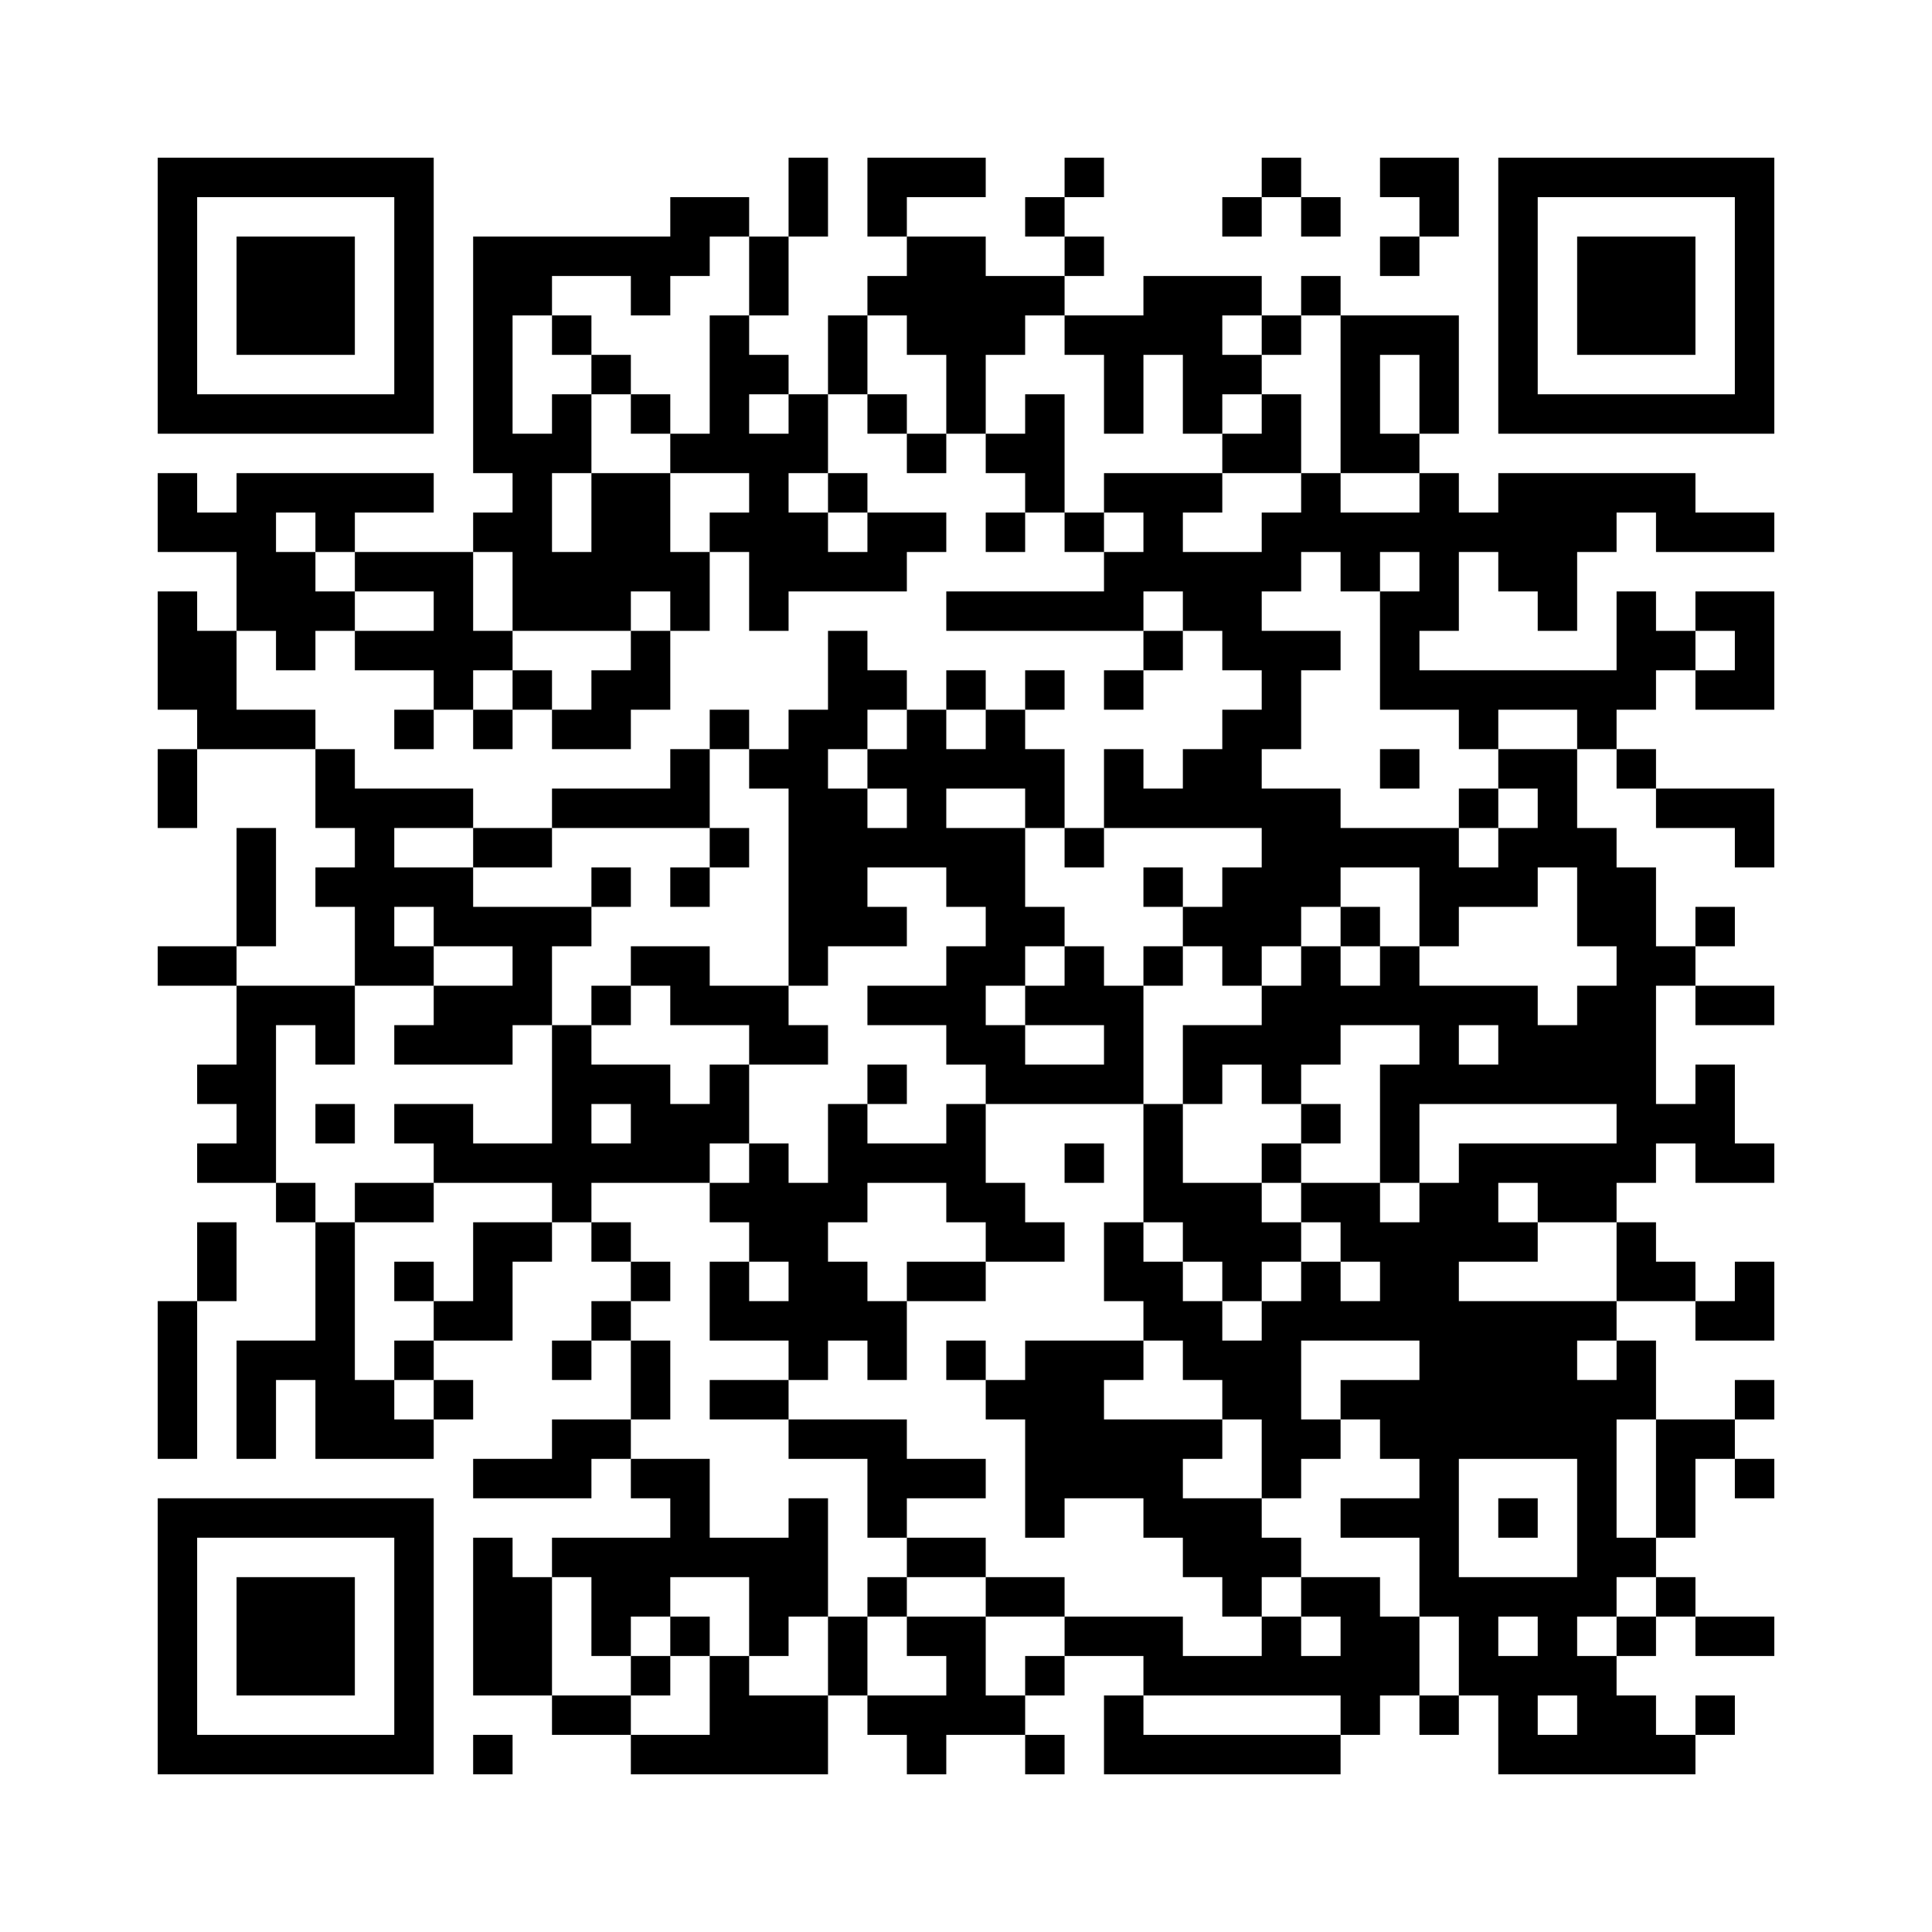 <?xml version='1.0' encoding='UTF-8'?>
<svg width="49mm" height="49mm" version="1.1" viewBox="0 0 49 49" xmlns="http://www.w3.org/2000/svg"><path d="M4,4H5V5H4zM5,4H6V5H5zM6,4H7V5H6zM7,4H8V5H7zM8,4H9V5H8zM9,4H10V5H9zM10,4H11V5H10zM20,4H21V5H20zM22,4H23V5H22zM23,4H24V5H23zM24,4H25V5H24zM27,4H28V5H27zM32,4H33V5H32zM35,4H36V5H35zM36,4H37V5H36zM38,4H39V5H38zM39,4H40V5H39zM40,4H41V5H40zM41,4H42V5H41zM42,4H43V5H42zM43,4H44V5H43zM44,4H45V5H44zM4,5H5V6H4zM10,5H11V6H10zM17,5H18V6H17zM18,5H19V6H18zM20,5H21V6H20zM22,5H23V6H22zM26,5H27V6H26zM31,5H32V6H31zM33,5H34V6H33zM36,5H37V6H36zM38,5H39V6H38zM44,5H45V6H44zM4,6H5V7H4zM6,6H7V7H6zM7,6H8V7H7zM8,6H9V7H8zM10,6H11V7H10zM12,6H13V7H12zM13,6H14V7H13zM14,6H15V7H14zM15,6H16V7H15zM16,6H17V7H16zM17,6H18V7H17zM19,6H20V7H19zM23,6H24V7H23zM24,6H25V7H24zM27,6H28V7H27zM35,6H36V7H35zM38,6H39V7H38zM40,6H41V7H40zM41,6H42V7H41zM42,6H43V7H42zM44,6H45V7H44zM4,7H5V8H4zM6,7H7V8H6zM7,7H8V8H7zM8,7H9V8H8zM10,7H11V8H10zM12,7H13V8H12zM13,7H14V8H13zM16,7H17V8H16zM19,7H20V8H19zM22,7H23V8H22zM23,7H24V8H23zM24,7H25V8H24zM25,7H26V8H25zM26,7H27V8H26zM29,7H30V8H29zM30,7H31V8H30zM31,7H32V8H31zM33,7H34V8H33zM38,7H39V8H38zM40,7H41V8H40zM41,7H42V8H41zM42,7H43V8H42zM44,7H45V8H44zM4,8H5V9H4zM6,8H7V9H6zM7,8H8V9H7zM8,8H9V9H8zM10,8H11V9H10zM12,8H13V9H12zM14,8H15V9H14zM18,8H19V9H18zM21,8H22V9H21zM23,8H24V9H23zM24,8H25V9H24zM25,8H26V9H25zM27,8H28V9H27zM28,8H29V9H28zM29,8H30V9H29zM30,8H31V9H30zM32,8H33V9H32zM34,8H35V9H34zM35,8H36V9H35zM36,8H37V9H36zM38,8H39V9H38zM40,8H41V9H40zM41,8H42V9H41zM42,8H43V9H42zM44,8H45V9H44zM4,9H5V10H4zM10,9H11V10H10zM12,9H13V10H12zM15,9H16V10H15zM18,9H19V10H18zM19,9H20V10H19zM21,9H22V10H21zM24,9H25V10H24zM28,9H29V10H28zM30,9H31V10H30zM31,9H32V10H31zM34,9H35V10H34zM36,9H37V10H36zM38,9H39V10H38zM44,9H45V10H44zM4,10H5V11H4zM5,10H6V11H5zM6,10H7V11H6zM7,10H8V11H7zM8,10H9V11H8zM9,10H10V11H9zM10,10H11V11H10zM12,10H13V11H12zM14,10H15V11H14zM16,10H17V11H16zM18,10H19V11H18zM20,10H21V11H20zM22,10H23V11H22zM24,10H25V11H24zM26,10H27V11H26zM28,10H29V11H28zM30,10H31V11H30zM32,10H33V11H32zM34,10H35V11H34zM36,10H37V11H36zM38,10H39V11H38zM39,10H40V11H39zM40,10H41V11H40zM41,10H42V11H41zM42,10H43V11H42zM43,10H44V11H43zM44,10H45V11H44zM12,11H13V12H12zM13,11H14V12H13zM14,11H15V12H14zM17,11H18V12H17zM18,11H19V12H18zM19,11H20V12H19zM20,11H21V12H20zM23,11H24V12H23zM25,11H26V12H25zM26,11H27V12H26zM31,11H32V12H31zM32,11H33V12H32zM34,11H35V12H34zM35,11H36V12H35zM4,12H5V13H4zM6,12H7V13H6zM7,12H8V13H7zM8,12H9V13H8zM9,12H10V13H9zM10,12H11V13H10zM13,12H14V13H13zM15,12H16V13H15zM16,12H17V13H16zM19,12H20V13H19zM21,12H22V13H21zM26,12H27V13H26zM28,12H29V13H28zM29,12H30V13H29zM30,12H31V13H30zM33,12H34V13H33zM36,12H37V13H36zM38,12H39V13H38zM39,12H40V13H39zM40,12H41V13H40zM41,12H42V13H41zM42,12H43V13H42zM4,13H5V14H4zM5,13H6V14H5zM6,13H7V14H6zM8,13H9V14H8zM12,13H13V14H12zM13,13H14V14H13zM15,13H16V14H15zM16,13H17V14H16zM18,13H19V14H18zM19,13H20V14H19zM20,13H21V14H20zM22,13H23V14H22zM23,13H24V14H23zM25,13H26V14H25zM27,13H28V14H27zM29,13H30V14H29zM32,13H33V14H32zM33,13H34V14H33zM34,13H35V14H34zM35,13H36V14H35zM36,13H37V14H36zM37,13H38V14H37zM38,13H39V14H38zM39,13H40V14H39zM40,13H41V14H40zM42,13H43V14H42zM43,13H44V14H43zM44,13H45V14H44zM6,14H7V15H6zM7,14H8V15H7zM9,14H10V15H9zM10,14H11V15H10zM11,14H12V15H11zM13,14H14V15H13zM14,14H15V15H14zM15,14H16V15H15zM16,14H17V15H16zM17,14H18V15H17zM19,14H20V15H19zM20,14H21V15H20zM21,14H22V15H21zM22,14H23V15H22zM28,14H29V15H28zM29,14H30V15H29zM30,14H31V15H30zM31,14H32V15H31zM32,14H33V15H32zM34,14H35V15H34zM36,14H37V15H36zM38,14H39V15H38zM39,14H40V15H39zM4,15H5V16H4zM6,15H7V16H6zM7,15H8V16H7zM8,15H9V16H8zM11,15H12V16H11zM13,15H14V16H13zM14,15H15V16H14zM15,15H16V16H15zM17,15H18V16H17zM19,15H20V16H19zM24,15H25V16H24zM25,15H26V16H25zM26,15H27V16H26zM27,15H28V16H27zM28,15H29V16H28zM30,15H31V16H30zM31,15H32V16H31zM35,15H36V16H35zM36,15H37V16H36zM39,15H40V16H39zM41,15H42V16H41zM43,15H44V16H43zM44,15H45V16H44zM4,16H5V17H4zM5,16H6V17H5zM7,16H8V17H7zM9,16H10V17H9zM10,16H11V17H10zM11,16H12V17H11zM12,16H13V17H12zM16,16H17V17H16zM21,16H22V17H21zM29,16H30V17H29zM31,16H32V17H31zM32,16H33V17H32zM33,16H34V17H33zM35,16H36V17H35zM41,16H42V17H41zM42,16H43V17H42zM44,16H45V17H44zM4,17H5V18H4zM5,17H6V18H5zM11,17H12V18H11zM13,17H14V18H13zM15,17H16V18H15zM16,17H17V18H16zM21,17H22V18H21zM22,17H23V18H22zM24,17H25V18H24zM26,17H27V18H26zM28,17H29V18H28zM32,17H33V18H32zM35,17H36V18H35zM36,17H37V18H36zM37,17H38V18H37zM38,17H39V18H38zM39,17H40V18H39zM40,17H41V18H40zM41,17H42V18H41zM43,17H44V18H43zM44,17H45V18H44zM5,18H6V19H5zM6,18H7V19H6zM7,18H8V19H7zM10,18H11V19H10zM12,18H13V19H12zM14,18H15V19H14zM15,18H16V19H15zM18,18H19V19H18zM20,18H21V19H20zM21,18H22V19H21zM23,18H24V19H23zM25,18H26V19H25zM31,18H32V19H31zM32,18H33V19H32zM37,18H38V19H37zM40,18H41V19H40zM4,19H5V20H4zM8,19H9V20H8zM17,19H18V20H17zM19,19H20V20H19zM20,19H21V20H20zM22,19H23V20H22zM23,19H24V20H23zM24,19H25V20H24zM25,19H26V20H25zM26,19H27V20H26zM28,19H29V20H28zM30,19H31V20H30zM31,19H32V20H31zM35,19H36V20H35zM38,19H39V20H38zM39,19H40V20H39zM41,19H42V20H41zM4,20H5V21H4zM8,20H9V21H8zM9,20H10V21H9zM10,20H11V21H10zM11,20H12V21H11zM14,20H15V21H14zM15,20H16V21H15zM16,20H17V21H16zM17,20H18V21H17zM20,20H21V21H20zM21,20H22V21H21zM23,20H24V21H23zM26,20H27V21H26zM28,20H29V21H28zM29,20H30V21H29zM30,20H31V21H30zM31,20H32V21H31zM32,20H33V21H32zM33,20H34V21H33zM37,20H38V21H37zM39,20H40V21H39zM42,20H43V21H42zM43,20H44V21H43zM44,20H45V21H44zM6,21H7V22H6zM9,21H10V22H9zM12,21H13V22H12zM13,21H14V22H13zM18,21H19V22H18zM20,21H21V22H20zM21,21H22V22H21zM22,21H23V22H22zM23,21H24V22H23zM24,21H25V22H24zM25,21H26V22H25zM27,21H28V22H27zM32,21H33V22H32zM33,21H34V22H33zM34,21H35V22H34zM35,21H36V22H35zM36,21H37V22H36zM38,21H39V22H38zM39,21H40V22H39zM40,21H41V22H40zM44,21H45V22H44zM6,22H7V23H6zM8,22H9V23H8zM9,22H10V23H9zM10,22H11V23H10zM11,22H12V23H11zM15,22H16V23H15zM17,22H18V23H17zM20,22H21V23H20zM21,22H22V23H21zM24,22H25V23H24zM25,22H26V23H25zM29,22H30V23H29zM31,22H32V23H31zM32,22H33V23H32zM33,22H34V23H33zM36,22H37V23H36zM37,22H38V23H37zM38,22H39V23H38zM40,22H41V23H40zM41,22H42V23H41zM6,23H7V24H6zM9,23H10V24H9zM11,23H12V24H11zM12,23H13V24H12zM13,23H14V24H13zM14,23H15V24H14zM20,23H21V24H20zM21,23H22V24H21zM22,23H23V24H22zM25,23H26V24H25zM26,23H27V24H26zM30,23H31V24H30zM31,23H32V24H31zM32,23H33V24H32zM34,23H35V24H34zM36,23H37V24H36zM40,23H41V24H40zM41,23H42V24H41zM43,23H44V24H43zM4,24H5V25H4zM5,24H6V25H5zM9,24H10V25H9zM10,24H11V25H10zM13,24H14V25H13zM16,24H17V25H16zM17,24H18V25H17zM20,24H21V25H20zM24,24H25V25H24zM25,24H26V25H25zM27,24H28V25H27zM29,24H30V25H29zM31,24H32V25H31zM33,24H34V25H33zM35,24H36V25H35zM41,24H42V25H41zM42,24H43V25H42zM6,25H7V26H6zM7,25H8V26H7zM8,25H9V26H8zM11,25H12V26H11zM12,25H13V26H12zM13,25H14V26H13zM15,25H16V26H15zM17,25H18V26H17zM18,25H19V26H18zM19,25H20V26H19zM22,25H23V26H22zM23,25H24V26H23zM24,25H25V26H24zM26,25H27V26H26zM27,25H28V26H27zM28,25H29V26H28zM32,25H33V26H32zM33,25H34V26H33zM34,25H35V26H34zM35,25H36V26H35zM36,25H37V26H36zM37,25H38V26H37zM38,25H39V26H38zM40,25H41V26H40zM41,25H42V26H41zM43,25H44V26H43zM44,25H45V26H44zM6,26H7V27H6zM8,26H9V27H8zM10,26H11V27H10zM11,26H12V27H11zM12,26H13V27H12zM14,26H15V27H14zM19,26H20V27H19zM20,26H21V27H20zM24,26H25V27H24zM25,26H26V27H25zM28,26H29V27H28zM30,26H31V27H30zM31,26H32V27H31zM32,26H33V27H32zM33,26H34V27H33zM36,26H37V27H36zM38,26H39V27H38zM39,26H40V27H39zM40,26H41V27H40zM41,26H42V27H41zM5,27H6V28H5zM6,27H7V28H6zM14,27H15V28H14zM15,27H16V28H15zM16,27H17V28H16zM18,27H19V28H18zM22,27H23V28H22zM25,27H26V28H25zM26,27H27V28H26zM27,27H28V28H27zM28,27H29V28H28zM30,27H31V28H30zM32,27H33V28H32zM35,27H36V28H35zM36,27H37V28H36zM37,27H38V28H37zM38,27H39V28H38zM39,27H40V28H39zM40,27H41V28H40zM41,27H42V28H41zM43,27H44V28H43zM6,28H7V29H6zM8,28H9V29H8zM10,28H11V29H10zM11,28H12V29H11zM14,28H15V29H14zM16,28H17V29H16zM17,28H18V29H17zM18,28H19V29H18zM21,28H22V29H21zM24,28H25V29H24zM29,28H30V29H29zM33,28H34V29H33zM35,28H36V29H35zM41,28H42V29H41zM42,28H43V29H42zM43,28H44V29H43zM5,29H6V30H5zM6,29H7V30H6zM11,29H12V30H11zM12,29H13V30H12zM13,29H14V30H13zM14,29H15V30H14zM15,29H16V30H15zM16,29H17V30H16zM17,29H18V30H17zM19,29H20V30H19zM21,29H22V30H21zM22,29H23V30H22zM23,29H24V30H23zM24,29H25V30H24zM27,29H28V30H27zM29,29H30V30H29zM32,29H33V30H32zM35,29H36V30H35zM37,29H38V30H37zM38,29H39V30H38zM39,29H40V30H39zM40,29H41V30H40zM41,29H42V30H41zM43,29H44V30H43zM44,29H45V30H44zM7,30H8V31H7zM9,30H10V31H9zM10,30H11V31H10zM14,30H15V31H14zM18,30H19V31H18zM19,30H20V31H19zM20,30H21V31H20zM21,30H22V31H21zM24,30H25V31H24zM25,30H26V31H25zM29,30H30V31H29zM30,30H31V31H30zM31,30H32V31H31zM33,30H34V31H33zM34,30H35V31H34zM36,30H37V31H36zM37,30H38V31H37zM39,30H40V31H39zM40,30H41V31H40zM5,31H6V32H5zM8,31H9V32H8zM12,31H13V32H12zM13,31H14V32H13zM15,31H16V32H15zM19,31H20V32H19zM20,31H21V32H20zM25,31H26V32H25zM26,31H27V32H26zM28,31H29V32H28zM30,31H31V32H30zM31,31H32V32H31zM32,31H33V32H32zM34,31H35V32H34zM35,31H36V32H35zM36,31H37V32H36zM37,31H38V32H37zM38,31H39V32H38zM41,31H42V32H41zM5,32H6V33H5zM8,32H9V33H8zM10,32H11V33H10zM12,32H13V33H12zM16,32H17V33H16zM18,32H19V33H18zM20,32H21V33H20zM21,32H22V33H21zM23,32H24V33H23zM24,32H25V33H24zM28,32H29V33H28zM29,32H30V33H29zM31,32H32V33H31zM33,32H34V33H33zM35,32H36V33H35zM36,32H37V33H36zM41,32H42V33H41zM42,32H43V33H42zM44,32H45V33H44zM4,33H5V34H4zM8,33H9V34H8zM11,33H12V34H11zM12,33H13V34H12zM15,33H16V34H15zM18,33H19V34H18zM19,33H20V34H19zM20,33H21V34H20zM21,33H22V34H21zM22,33H23V34H22zM29,33H30V34H29zM30,33H31V34H30zM32,33H33V34H32zM33,33H34V34H33zM34,33H35V34H34zM35,33H36V34H35zM36,33H37V34H36zM37,33H38V34H37zM38,33H39V34H38zM39,33H40V34H39zM40,33H41V34H40zM43,33H44V34H43zM44,33H45V34H44zM4,34H5V35H4zM6,34H7V35H6zM7,34H8V35H7zM8,34H9V35H8zM10,34H11V35H10zM14,34H15V35H14zM16,34H17V35H16zM20,34H21V35H20zM22,34H23V35H22zM24,34H25V35H24zM26,34H27V35H26zM27,34H28V35H27zM28,34H29V35H28zM30,34H31V35H30zM31,34H32V35H31zM32,34H33V35H32zM36,34H37V35H36zM37,34H38V35H37zM38,34H39V35H38zM39,34H40V35H39zM41,34H42V35H41zM4,35H5V36H4zM6,35H7V36H6zM8,35H9V36H8zM9,35H10V36H9zM11,35H12V36H11zM16,35H17V36H16zM18,35H19V36H18zM19,35H20V36H19zM25,35H26V36H25zM26,35H27V36H26zM27,35H28V36H27zM31,35H32V36H31zM32,35H33V36H32zM34,35H35V36H34zM35,35H36V36H35zM36,35H37V36H36zM37,35H38V36H37zM38,35H39V36H38zM39,35H40V36H39zM40,35H41V36H40zM41,35H42V36H41zM44,35H45V36H44zM4,36H5V37H4zM6,36H7V37H6zM8,36H9V37H8zM9,36H10V37H9zM10,36H11V37H10zM14,36H15V37H14zM15,36H16V37H15zM20,36H21V37H20zM21,36H22V37H21zM22,36H23V37H22zM26,36H27V37H26zM27,36H28V37H27zM28,36H29V37H28zM29,36H30V37H29zM30,36H31V37H30zM32,36H33V37H32zM33,36H34V37H33zM35,36H36V37H35zM36,36H37V37H36zM37,36H38V37H37zM38,36H39V37H38zM39,36H40V37H39zM40,36H41V37H40zM42,36H43V37H42zM43,36H44V37H43zM12,37H13V38H12zM13,37H14V38H13zM14,37H15V38H14zM16,37H17V38H16zM17,37H18V38H17zM22,37H23V38H22zM23,37H24V38H23zM24,37H25V38H24zM26,37H27V38H26zM27,37H28V38H27zM28,37H29V38H28zM29,37H30V38H29zM32,37H33V38H32zM36,37H37V38H36zM40,37H41V38H40zM42,37H43V38H42zM44,37H45V38H44zM4,38H5V39H4zM5,38H6V39H5zM6,38H7V39H6zM7,38H8V39H7zM8,38H9V39H8zM9,38H10V39H9zM10,38H11V39H10zM17,38H18V39H17zM20,38H21V39H20zM22,38H23V39H22zM26,38H27V39H26zM29,38H30V39H29zM30,38H31V39H30zM31,38H32V39H31zM34,38H35V39H34zM35,38H36V39H35zM36,38H37V39H36zM38,38H39V39H38zM40,38H41V39H40zM42,38H43V39H42zM4,39H5V40H4zM10,39H11V40H10zM12,39H13V40H12zM14,39H15V40H14zM15,39H16V40H15zM16,39H17V40H16zM17,39H18V40H17zM18,39H19V40H18zM19,39H20V40H19zM20,39H21V40H20zM23,39H24V40H23zM24,39H25V40H24zM30,39H31V40H30zM31,39H32V40H31zM32,39H33V40H32zM36,39H37V40H36zM40,39H41V40H40zM41,39H42V40H41zM4,40H5V41H4zM6,40H7V41H6zM7,40H8V41H7zM8,40H9V41H8zM10,40H11V41H10zM12,40H13V41H12zM13,40H14V41H13zM15,40H16V41H15zM16,40H17V41H16zM19,40H20V41H19zM20,40H21V41H20zM22,40H23V41H22zM25,40H26V41H25zM26,40H27V41H26zM31,40H32V41H31zM33,40H34V41H33zM34,40H35V41H34zM36,40H37V41H36zM37,40H38V41H37zM38,40H39V41H38zM39,40H40V41H39zM40,40H41V41H40zM42,40H43V41H42zM4,41H5V42H4zM6,41H7V42H6zM7,41H8V42H7zM8,41H9V42H8zM10,41H11V42H10zM12,41H13V42H12zM13,41H14V42H13zM15,41H16V42H15zM17,41H18V42H17zM19,41H20V42H19zM21,41H22V42H21zM23,41H24V42H23zM24,41H25V42H24zM27,41H28V42H27zM28,41H29V42H28zM29,41H30V42H29zM32,41H33V42H32zM34,41H35V42H34zM35,41H36V42H35zM37,41H38V42H37zM39,41H40V42H39zM41,41H42V42H41zM43,41H44V42H43zM44,41H45V42H44zM4,42H5V43H4zM6,42H7V43H6zM7,42H8V43H7zM8,42H9V43H8zM10,42H11V43H10zM12,42H13V43H12zM13,42H14V43H13zM16,42H17V43H16zM18,42H19V43H18zM21,42H22V43H21zM24,42H25V43H24zM26,42H27V43H26zM29,42H30V43H29zM30,42H31V43H30zM31,42H32V43H31zM32,42H33V43H32zM33,42H34V43H33zM34,42H35V43H34zM35,42H36V43H35zM37,42H38V43H37zM38,42H39V43H38zM39,42H40V43H39zM40,42H41V43H40zM4,43H5V44H4zM10,43H11V44H10zM14,43H15V44H14zM15,43H16V44H15zM18,43H19V44H18zM19,43H20V44H19zM20,43H21V44H20zM22,43H23V44H22zM23,43H24V44H23zM24,43H25V44H24zM25,43H26V44H25zM28,43H29V44H28zM34,43H35V44H34zM36,43H37V44H36zM38,43H39V44H38zM40,43H41V44H40zM41,43H42V44H41zM43,43H44V44H43zM4,44H5V45H4zM5,44H6V45H5zM6,44H7V45H6zM7,44H8V45H7zM8,44H9V45H8zM9,44H10V45H9zM10,44H11V45H10zM12,44H13V45H12zM16,44H17V45H16zM17,44H18V45H17zM18,44H19V45H18zM19,44H20V45H19zM20,44H21V45H20zM23,44H24V45H23zM26,44H27V45H26zM28,44H29V45H28zM29,44H30V45H29zM30,44H31V45H30zM31,44H32V45H31zM32,44H33V45H32zM33,44H34V45H33zM38,44H39V45H38zM39,44H40V45H39zM40,44H41V45H40zM41,44H42V45H41zM42,44H43V45H42z" id="qr-path" fill="#000000" fill-opacity="1" fill-rule="nonzero" stroke="none"/></svg>